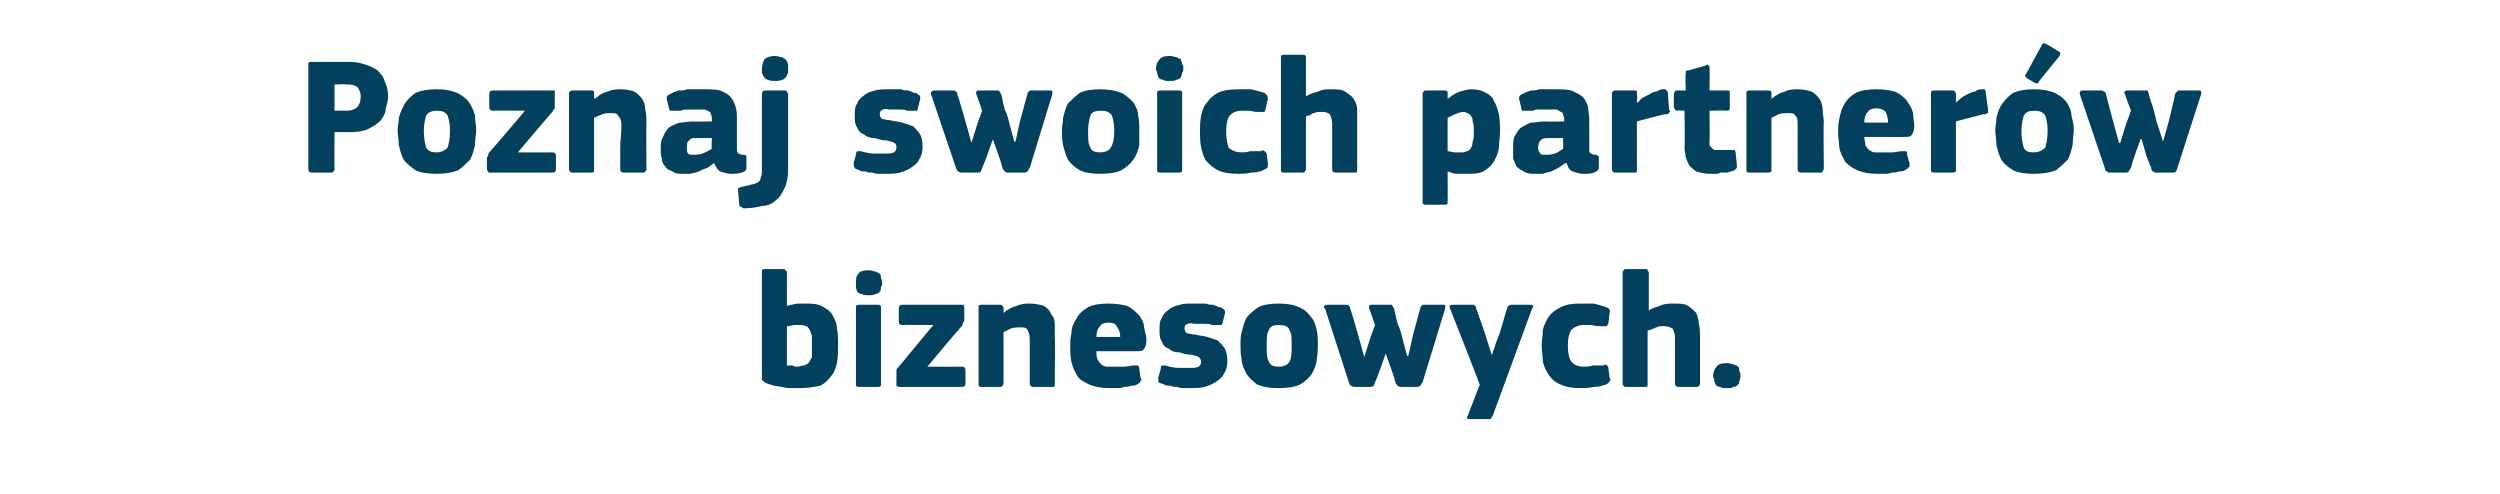 <?xml version="1.0" standalone="no"?><!DOCTYPE svg PUBLIC "-//W3C//DTD SVG 1.1//EN" "http://www.w3.org/Graphics/SVG/1.1/DTD/svg11.dtd"><svg xmlns="http://www.w3.org/2000/svg" version="1.1" width="210px" height="41.5px" viewBox="0 -4 210 41.5" style="top:-4px">  <desc>Poznaj swoich partner w biznesowych.</desc>  <defs/>  <g id="Polygon25929">    <path d="M 66.1 21.7 C 66.4 21.6 66.6 21.6 66.9 21.5 C 67.1 21.5 67.3 21.5 67.5 21.5 C 68.1 21.5 68.6 21.5 69 21.7 C 69.4 21.9 69.7 22.1 69.9 22.4 C 70.1 22.8 70.3 23.1 70.3 23.6 C 70.4 24 70.4 24.5 70.4 25 C 70.4 25.5 70.4 26 70.3 26.5 C 70.2 26.9 70.1 27.3 69.8 27.6 C 69.6 27.9 69.3 28.2 68.9 28.4 C 68.4 28.5 67.9 28.6 67.2 28.6 C 67 28.6 66.8 28.6 66.5 28.6 C 66.2 28.6 66 28.6 65.7 28.5 C 65.5 28.5 65.2 28.4 65 28.4 C 64.8 28.3 64.6 28.3 64.4 28.2 C 64.2 28.1 64.1 28 64 27.9 C 64 27.8 64 27.7 64 27.5 C 64 27.5 64 18.9 64 18.9 C 64 18.8 64 18.8 64 18.7 C 64.1 18.6 64.1 18.6 64.3 18.6 C 64.3 18.6 65.8 18.6 65.8 18.6 C 65.9 18.6 66 18.7 66 18.7 C 66.1 18.8 66.1 18.9 66.1 18.9 C 66.1 18.9 66.1 21.7 66.1 21.7 Z M 68.2 25.1 C 68.2 24.7 68.2 24.5 68.2 24.2 C 68.1 24 68.1 23.8 68 23.7 C 67.9 23.5 67.8 23.4 67.7 23.4 C 67.5 23.3 67.4 23.3 67.2 23.3 C 67 23.3 66.8 23.3 66.7 23.3 C 66.6 23.3 66.4 23.4 66.1 23.4 C 66.1 23.4 66.1 26.7 66.1 26.7 C 66.2 26.7 66.4 26.7 66.6 26.7 C 66.7 26.8 66.9 26.8 67 26.8 C 67.2 26.8 67.3 26.7 67.5 26.7 C 67.6 26.7 67.8 26.6 67.9 26.5 C 68 26.4 68.1 26.2 68.2 26 C 68.2 25.8 68.2 25.5 68.2 25.1 Z M 74.1 19.8 C 74.1 19.9 74.1 20 74 20.1 C 74 20.3 74 20.4 73.9 20.5 C 73.8 20.6 73.7 20.7 73.5 20.7 C 73.4 20.8 73.2 20.8 73 20.8 C 72.7 20.8 72.5 20.8 72.4 20.7 C 72.2 20.7 72.1 20.6 72 20.5 C 72 20.4 71.9 20.3 71.9 20.1 C 71.9 20 71.9 19.9 71.9 19.8 C 71.9 19.5 71.9 19.2 72.1 19 C 72.2 18.8 72.5 18.7 73 18.7 C 73.2 18.7 73.4 18.8 73.5 18.8 C 73.7 18.9 73.8 18.9 73.9 19 C 74 19.1 74 19.2 74 19.4 C 74.1 19.5 74.1 19.6 74.1 19.8 Z M 74 28.2 C 74 28.3 74 28.3 74 28.4 C 73.9 28.5 73.9 28.5 73.7 28.5 C 73.7 28.5 72.2 28.5 72.2 28.5 C 72.1 28.5 72 28.5 71.9 28.4 C 71.9 28.4 71.9 28.3 71.9 28.2 C 71.9 28.2 71.9 21.9 71.9 21.9 C 71.9 21.8 71.9 21.7 71.9 21.7 C 72 21.6 72.1 21.6 72.2 21.6 C 72.2 21.6 73.7 21.6 73.7 21.6 C 73.9 21.6 73.9 21.6 74 21.7 C 74 21.8 74 21.8 74 21.9 C 74 21.9 74 28.2 74 28.2 Z M 80.8 26.8 C 81 26.8 81.1 26.9 81.1 27.1 C 81.1 27.1 81.1 28.2 81.1 28.2 C 81.1 28.4 81 28.5 80.8 28.5 C 80.8 28.5 75.6 28.5 75.6 28.5 C 75.5 28.5 75.4 28.5 75.3 28.4 C 75.3 28.4 75.3 28.3 75.3 28.2 C 75.3 28.2 75.3 27.3 75.3 27.3 C 75.3 27.2 75.3 27.2 75.3 27.1 C 75.3 27 75.4 26.9 75.5 26.8 C 75.51 26.78 78.4 23.3 78.4 23.3 C 78.4 23.3 75.79 23.28 75.8 23.3 C 75.6 23.3 75.5 23.2 75.5 23 C 75.5 23 75.5 21.9 75.5 21.9 C 75.5 21.7 75.6 21.6 75.8 21.6 C 75.8 21.6 80.7 21.6 80.7 21.6 C 80.8 21.6 80.9 21.6 80.9 21.6 C 81 21.7 81 21.8 81 21.9 C 81 21.9 81 22.8 81 22.8 C 81 22.9 81 23 80.9 23.1 C 80.9 23.1 80.9 23.2 80.8 23.4 C 80.77 23.35 77.9 26.8 77.9 26.8 C 77.9 26.8 80.76 26.81 80.8 26.8 Z M 88.6 28.2 C 88.6 28.3 88.6 28.3 88.6 28.4 C 88.6 28.5 88.5 28.5 88.3 28.5 C 88.3 28.5 86.8 28.5 86.8 28.5 C 86.6 28.5 86.5 28.4 86.5 28.2 C 86.5 27.6 86.5 27 86.5 26.4 C 86.5 25.8 86.5 25.2 86.5 24.5 C 86.5 24.1 86.4 23.9 86.3 23.7 C 86.2 23.5 86 23.5 85.7 23.5 C 85.4 23.5 85.2 23.5 84.9 23.6 C 84.7 23.7 84.5 23.8 84.3 23.9 C 84.3 23.9 84.3 28.2 84.3 28.2 C 84.3 28.3 84.3 28.3 84.2 28.4 C 84.2 28.5 84.1 28.5 84 28.5 C 84 28.5 82.5 28.5 82.5 28.5 C 82.3 28.5 82.3 28.5 82.2 28.4 C 82.2 28.4 82.2 28.3 82.2 28.2 C 82.2 28.2 82.2 21.9 82.2 21.9 C 82.2 21.8 82.2 21.7 82.2 21.7 C 82.3 21.6 82.3 21.6 82.5 21.6 C 82.5 21.6 84 21.6 84 21.6 C 84.1 21.6 84.2 21.6 84.2 21.7 C 84.3 21.8 84.3 21.8 84.3 21.9 C 84.3 21.9 84.3 22.2 84.3 22.2 C 84.3 22.2 84.3 22.2 84.3 22.2 C 84.3 22.3 84.3 22.3 84.3 22.3 C 84.6 22 85 21.8 85.4 21.7 C 85.8 21.5 86.2 21.5 86.5 21.5 C 87 21.5 87.4 21.6 87.7 21.7 C 88 21.9 88.2 22.1 88.3 22.4 C 88.5 22.6 88.6 22.9 88.6 23.2 C 88.6 23.6 88.6 23.9 88.6 24.2 C 88.64 24.23 88.6 28.2 88.6 28.2 C 88.6 28.2 88.64 28.21 88.6 28.2 Z M 92.1 25.5 C 92.1 25.8 92.1 26 92.2 26.2 C 92.3 26.4 92.4 26.5 92.5 26.6 C 92.6 26.7 92.8 26.8 93 26.8 C 93.2 26.8 93.4 26.8 93.6 26.8 C 93.8 26.8 94.1 26.8 94.4 26.8 C 94.7 26.8 95 26.7 95.2 26.7 C 95.4 26.7 95.6 26.7 95.6 26.7 C 95.6 26.7 95.7 26.8 95.7 27 C 95.7 27 95.8 27.7 95.8 27.7 C 95.9 27.8 95.9 28 95.8 28 C 95.8 28.1 95.7 28.2 95.5 28.3 C 95.3 28.4 95.2 28.4 95 28.4 C 94.8 28.5 94.6 28.5 94.4 28.5 C 94.2 28.6 94 28.6 93.8 28.6 C 93.6 28.6 93.4 28.6 93.2 28.6 C 92.5 28.6 92 28.5 91.5 28.3 C 91.1 28.1 90.7 27.9 90.5 27.6 C 90.3 27.2 90.1 26.9 90 26.4 C 89.9 26 89.9 25.6 89.9 25.1 C 89.9 24.8 89.9 24.4 90 24 C 90 23.5 90.2 23.1 90.4 22.8 C 90.6 22.4 90.9 22.1 91.4 21.8 C 91.8 21.6 92.4 21.5 93.1 21.5 C 93.8 21.5 94.3 21.6 94.7 21.7 C 95.1 21.9 95.4 22.2 95.7 22.5 C 95.9 22.8 96.1 23.1 96.1 23.5 C 96.2 23.9 96.3 24.3 96.3 24.6 C 96.3 24.9 96.2 25.2 96.1 25.3 C 96 25.5 95.8 25.5 95.5 25.5 C 95.5 25.5 92.1 25.5 92.1 25.5 Z M 93.1 23.1 C 92.8 23.1 92.5 23.2 92.4 23.4 C 92.2 23.6 92.1 23.9 92.1 24.3 C 92.1 24.3 94.1 24.3 94.1 24.3 C 94.1 23.9 94 23.7 93.8 23.4 C 93.7 23.2 93.5 23.1 93.1 23.1 Z M 103.1 26.3 C 103.1 26.8 103 27.1 102.8 27.4 C 102.7 27.7 102.4 27.9 102.1 28.1 C 101.8 28.3 101.5 28.4 101.2 28.5 C 100.8 28.6 100.4 28.6 100 28.6 C 99.8 28.6 99.6 28.6 99.4 28.6 C 99.3 28.6 99.1 28.6 98.9 28.5 C 98.7 28.5 98.5 28.5 98.3 28.4 C 98.1 28.4 97.9 28.4 97.8 28.3 C 97.6 28.2 97.4 28.2 97.3 28.1 C 97.3 28 97.3 27.8 97.3 27.7 C 97.3 27.7 97.5 27 97.5 27 C 97.5 26.9 97.5 26.8 97.6 26.7 C 97.7 26.7 97.8 26.7 97.9 26.7 C 98.2 26.8 98.6 26.9 99 26.9 C 99.4 26.9 99.7 26.9 99.9 26.9 C 100.3 26.9 100.5 26.9 100.7 26.8 C 100.8 26.7 100.9 26.6 100.9 26.4 C 100.9 26.2 100.8 26.1 100.7 26 C 100.6 25.9 100.4 25.9 100.1 25.8 C 99.7 25.8 99.4 25.7 99.1 25.6 C 98.7 25.6 98.4 25.5 98.2 25.3 C 97.9 25.2 97.7 25 97.6 24.7 C 97.4 24.4 97.4 24.1 97.4 23.7 C 97.4 23.3 97.4 23 97.6 22.7 C 97.7 22.4 97.9 22.2 98.2 22 C 98.4 21.8 98.7 21.7 99.1 21.6 C 99.4 21.5 99.8 21.5 100.2 21.5 C 100.4 21.5 100.5 21.5 100.7 21.5 C 100.9 21.5 101.1 21.5 101.3 21.5 C 101.5 21.6 101.7 21.6 101.9 21.6 C 102.1 21.7 102.2 21.7 102.4 21.8 C 102.6 21.8 102.7 21.9 102.8 22 C 102.9 22 102.9 22.2 102.9 22.3 C 102.9 22.3 102.7 23.1 102.7 23.1 C 102.7 23.2 102.6 23.3 102.6 23.3 C 102.5 23.3 102.4 23.3 102.3 23.3 C 102.1 23.3 101.9 23.3 101.8 23.3 C 101.6 23.2 101.4 23.2 101.2 23.2 C 101 23.2 100.9 23.2 100.7 23.2 C 100.5 23.2 100.4 23.2 100.3 23.2 C 99.9 23.1 99.7 23.2 99.6 23.3 C 99.5 23.4 99.5 23.5 99.5 23.6 C 99.5 23.8 99.6 23.9 99.7 24 C 99.9 24 100.1 24.1 100.4 24.1 C 100.7 24.2 101.1 24.2 101.4 24.3 C 101.7 24.4 102 24.5 102.3 24.6 C 102.5 24.8 102.7 25 102.9 25.3 C 103 25.5 103.1 25.9 103.1 26.3 Z M 110.7 24.9 C 110.7 25.3 110.7 25.7 110.6 26.2 C 110.6 26.6 110.4 27 110.2 27.4 C 110 27.7 109.7 28 109.2 28.3 C 108.8 28.5 108.2 28.6 107.4 28.6 C 106.6 28.6 106.1 28.5 105.6 28.3 C 105.2 28 104.9 27.7 104.7 27.4 C 104.5 27 104.3 26.6 104.3 26.2 C 104.2 25.7 104.2 25.3 104.2 24.9 C 104.2 24.6 104.2 24.3 104.3 23.9 C 104.4 23.5 104.5 23.1 104.7 22.7 C 104.9 22.4 105.3 22.1 105.7 21.8 C 106.1 21.6 106.7 21.5 107.4 21.5 C 108.1 21.5 108.7 21.6 109.1 21.8 C 109.6 22 109.9 22.3 110.1 22.6 C 110.4 22.9 110.5 23.3 110.6 23.7 C 110.7 24.1 110.7 24.5 110.7 24.9 Z M 108.5 25 C 108.5 24.4 108.5 24 108.3 23.7 C 108.2 23.4 107.9 23.3 107.4 23.3 C 107 23.3 106.7 23.4 106.6 23.7 C 106.4 24 106.4 24.5 106.4 25 C 106.4 25.6 106.4 26.1 106.6 26.4 C 106.7 26.7 107 26.8 107.4 26.8 C 107.9 26.8 108.2 26.6 108.3 26.4 C 108.5 26.1 108.5 25.6 108.5 25 Z M 117.1 21.9 C 117.2 22.4 117.3 22.8 117.4 23.2 C 117.6 23.6 117.7 24 117.8 24.4 C 117.8 24.44 118.2 25.9 118.2 25.9 L 118.3 25.9 L 118.7 24.1 C 118.7 24.1 119.3 21.92 119.3 21.9 C 119.3 21.8 119.4 21.7 119.4 21.7 C 119.5 21.6 119.5 21.6 119.6 21.6 C 119.6 21.6 121.2 21.6 121.2 21.6 C 121.3 21.6 121.4 21.6 121.4 21.7 C 121.4 21.7 121.4 21.8 121.4 21.9 C 121.4 21.9 119.5 28.1 119.5 28.1 C 119.4 28.2 119.4 28.3 119.3 28.4 C 119.2 28.5 119.1 28.5 118.9 28.5 C 118.9 28.5 117.8 28.5 117.8 28.5 C 117.6 28.5 117.5 28.5 117.4 28.4 C 117.4 28.4 117.3 28.3 117.2 28.1 C 117.24 28.09 116.9 27.1 116.9 27.1 L 116.4 25.7 L 116.4 25.7 L 115.9 27.1 C 115.9 27.1 115.54 28.09 115.5 28.1 C 115.5 28.2 115.4 28.3 115.4 28.4 C 115.3 28.5 115.2 28.5 115 28.5 C 115 28.5 113.9 28.5 113.9 28.5 C 113.7 28.5 113.6 28.5 113.5 28.4 C 113.4 28.4 113.4 28.3 113.3 28.1 C 113.3 28.1 111.3 21.9 111.3 21.9 C 111.2 21.9 111.2 21.8 111.2 21.8 C 111.2 21.7 111.3 21.6 111.5 21.6 C 111.5 21.6 113 21.6 113 21.6 C 113.2 21.6 113.3 21.6 113.3 21.7 C 113.4 21.7 113.4 21.8 113.4 21.9 C 113.45 21.89 114.1 24.2 114.1 24.2 L 114.6 26 L 114.6 26 L 115.1 24.4 L 115.5 23.3 C 115.5 23.3 115.03 21.91 115 21.9 C 115 21.8 115 21.8 115 21.7 C 115.1 21.6 115.1 21.6 115.2 21.6 C 115.2 21.6 116.6 21.6 116.6 21.6 C 116.8 21.6 116.9 21.6 116.9 21.6 C 117 21.7 117 21.8 117.1 21.9 Z M 125.3 25.8 C 125.4 25.7 125.4 25.5 125.5 25.3 C 125.6 25.1 125.6 24.9 125.7 24.7 C 125.8 24.4 125.9 24.2 126 23.9 C 126.1 23.6 126.2 23.2 126.3 22.9 C 126.4 22.5 126.5 22.2 126.6 21.9 C 126.6 21.8 126.7 21.7 126.7 21.7 C 126.8 21.6 126.9 21.6 127.1 21.6 C 127.1 21.6 128.5 21.6 128.5 21.6 C 128.6 21.6 128.7 21.6 128.8 21.7 C 128.8 21.7 128.8 21.8 128.7 21.9 C 128.7 21.9 125.4 30.9 125.4 30.9 C 125.3 31 125.3 31.1 125.2 31.2 C 125.1 31.2 125 31.2 124.9 31.2 C 124.9 31.2 123.5 31.2 123.5 31.2 C 123.4 31.2 123.3 31.2 123.3 31.2 C 123.2 31.1 123.2 31 123.3 30.9 C 123.3 30.88 124.3 28.3 124.3 28.3 C 124.3 28.3 121.83 21.93 121.8 21.9 C 121.7 21.7 121.8 21.6 122.1 21.6 C 122.1 21.6 123.6 21.6 123.6 21.6 C 123.7 21.6 123.8 21.6 123.8 21.6 C 123.9 21.7 124 21.7 124 21.9 C 124 21.88 124.7 23.9 124.7 23.9 L 125.3 25.8 C 125.3 25.8 125.32 25.83 125.3 25.8 Z M 135.2 27.7 C 135.3 27.8 135.3 28 135.2 28 C 135.2 28.1 135.1 28.2 134.9 28.3 C 134.6 28.4 134.3 28.5 133.9 28.5 C 133.4 28.6 133.1 28.6 132.7 28.6 C 132 28.6 131.5 28.5 131.1 28.3 C 130.6 28.1 130.3 27.8 130.1 27.5 C 129.9 27.2 129.7 26.8 129.6 26.4 C 129.6 25.9 129.5 25.5 129.5 25 C 129.5 24.6 129.6 24.2 129.6 23.7 C 129.7 23.3 129.9 22.9 130.1 22.6 C 130.3 22.3 130.7 22 131.1 21.8 C 131.5 21.6 132 21.5 132.7 21.5 C 133.1 21.5 133.5 21.5 133.9 21.5 C 134.3 21.6 134.6 21.7 134.9 21.8 C 135.2 21.9 135.3 22.1 135.2 22.3 C 135.2 22.3 135.1 23.2 135.1 23.2 C 135 23.3 135 23.4 134.9 23.4 C 134.9 23.4 134.7 23.4 134.5 23.4 C 134.3 23.4 134 23.4 133.7 23.3 C 133.5 23.3 133.3 23.3 133 23.3 C 132.6 23.3 132.2 23.5 132 23.7 C 131.8 24 131.7 24.4 131.7 25 C 131.7 25.7 131.8 26.1 132 26.4 C 132.2 26.6 132.5 26.8 133 26.8 C 133.2 26.8 133.5 26.8 133.8 26.7 C 134.1 26.7 134.4 26.7 134.7 26.7 C 134.8 26.6 134.9 26.6 135 26.7 C 135 26.7 135.1 26.8 135.1 26.9 C 135.1 26.9 135.2 27.7 135.2 27.7 Z M 142.8 28.2 C 142.8 28.3 142.8 28.3 142.7 28.4 C 142.7 28.5 142.6 28.5 142.5 28.5 C 142.5 28.5 141 28.5 141 28.5 C 140.8 28.5 140.7 28.4 140.7 28.2 C 140.7 28 140.7 27.8 140.7 27.4 C 140.7 27.1 140.7 26.7 140.7 26.3 C 140.7 25.9 140.7 25.5 140.7 25.2 C 140.7 24.8 140.7 24.6 140.7 24.4 C 140.7 24 140.6 23.8 140.5 23.6 C 140.3 23.5 140.1 23.4 139.8 23.4 C 139.7 23.4 139.6 23.4 139.5 23.4 C 139.3 23.4 139.2 23.5 139.1 23.5 C 139 23.6 138.8 23.6 138.7 23.7 C 138.6 23.7 138.5 23.7 138.4 23.8 C 138.4 23.8 138.4 28.2 138.4 28.2 C 138.4 28.3 138.4 28.3 138.4 28.4 C 138.4 28.5 138.3 28.5 138.1 28.5 C 138.1 28.5 136.6 28.5 136.6 28.5 C 136.5 28.5 136.4 28.5 136.4 28.4 C 136.3 28.4 136.3 28.3 136.3 28.2 C 136.3 28.2 136.3 18.9 136.3 18.9 C 136.3 18.8 136.3 18.8 136.4 18.7 C 136.4 18.6 136.5 18.6 136.6 18.6 C 136.6 18.6 138.2 18.6 138.2 18.6 C 138.3 18.6 138.4 18.6 138.4 18.7 C 138.4 18.8 138.5 18.8 138.5 18.9 C 138.5 18.9 138.5 22.1 138.5 22.1 C 138.7 21.9 139.1 21.8 139.4 21.7 C 139.8 21.5 140.2 21.5 140.5 21.5 C 141.1 21.5 141.5 21.5 141.8 21.7 C 142.1 21.9 142.3 22.1 142.5 22.3 C 142.6 22.6 142.7 22.9 142.7 23.2 C 142.8 23.6 142.8 23.9 142.8 24.2 C 142.8 24.2 142.8 28.2 142.8 28.2 Z M 146.2 27.6 C 146.2 27.7 146.2 27.8 146.1 28 C 146.1 28.1 146.1 28.2 146 28.3 C 145.9 28.4 145.8 28.5 145.6 28.5 C 145.5 28.6 145.3 28.6 145.1 28.6 C 144.8 28.6 144.6 28.6 144.5 28.5 C 144.3 28.5 144.2 28.4 144.1 28.3 C 144.1 28.2 144 28.1 144 28 C 144 27.8 143.9 27.7 143.9 27.6 C 143.9 27.3 144 27 144.2 26.8 C 144.3 26.6 144.6 26.5 145.1 26.5 C 145.3 26.5 145.5 26.6 145.6 26.6 C 145.8 26.7 145.9 26.7 146 26.8 C 146.1 26.9 146.1 27 146.1 27.2 C 146.2 27.3 146.2 27.4 146.2 27.6 Z " stroke="none" fill="#02405d"/>  </g>  <g id="Polygon25928">    <path d="M 28.1 10.2 C 28.1 10.3 28.1 10.3 28 10.4 C 28 10.5 27.9 10.5 27.8 10.5 C 27.8 10.5 26.2 10.5 26.2 10.5 C 26 10.5 25.9 10.4 25.9 10.2 C 25.9 10.2 25.9 1.5 25.9 1.5 C 25.9 1.4 25.9 1.3 25.9 1.3 C 26 1.2 26 1.2 26.2 1.2 C 26.2 1.2 29.4 1.2 29.4 1.2 C 29.9 1.2 30.3 1.3 30.6 1.4 C 31 1.5 31.4 1.7 31.7 1.9 C 31.9 2.1 32.2 2.4 32.3 2.8 C 32.5 3.2 32.6 3.6 32.6 4.1 C 32.6 4.4 32.5 4.8 32.4 5.1 C 32.4 5.5 32.2 5.8 32 6.1 C 31.7 6.4 31.4 6.6 31 6.8 C 30.6 7 30.1 7.1 29.4 7.1 C 29.41 7.08 28.1 7.1 28.1 7.1 C 28.1 7.1 28.08 10.19 28.1 10.2 Z M 30.3 4.1 C 30.3 3.8 30.2 3.5 30 3.3 C 29.7 3.1 29.5 3.1 29.1 3.1 C 29.09 3.05 28.1 3.1 28.1 3.1 L 28.1 5.3 C 28.1 5.3 29.12 5.28 29.1 5.3 C 29.5 5.3 29.8 5.2 30 5 C 30.2 4.8 30.3 4.5 30.3 4.1 Z M 40 6.9 C 40 7.3 39.9 7.7 39.9 8.2 C 39.8 8.6 39.7 9 39.5 9.4 C 39.2 9.7 38.9 10 38.5 10.3 C 38 10.5 37.4 10.6 36.7 10.6 C 35.9 10.6 35.3 10.5 34.9 10.3 C 34.5 10 34.1 9.7 33.9 9.4 C 33.7 9 33.6 8.6 33.5 8.2 C 33.5 7.7 33.4 7.3 33.4 6.9 C 33.4 6.6 33.5 6.3 33.5 5.9 C 33.6 5.5 33.8 5.1 34 4.7 C 34.2 4.4 34.5 4.1 34.9 3.8 C 35.4 3.6 35.9 3.5 36.7 3.5 C 37.4 3.5 37.9 3.6 38.4 3.8 C 38.8 4 39.2 4.3 39.4 4.6 C 39.6 4.9 39.8 5.3 39.9 5.7 C 39.9 6.1 40 6.5 40 6.9 Z M 37.8 7 C 37.8 6.4 37.7 6 37.6 5.7 C 37.4 5.4 37.1 5.3 36.7 5.3 C 36.3 5.3 36 5.4 35.8 5.7 C 35.7 6 35.6 6.5 35.6 7 C 35.6 7.6 35.7 8.1 35.8 8.4 C 36 8.7 36.2 8.8 36.7 8.8 C 37.1 8.8 37.4 8.6 37.6 8.4 C 37.7 8.1 37.8 7.6 37.8 7 Z M 46.4 8.8 C 46.6 8.8 46.7 8.9 46.7 9.1 C 46.7 9.1 46.7 10.2 46.7 10.2 C 46.7 10.4 46.6 10.5 46.4 10.5 C 46.4 10.5 41.2 10.5 41.2 10.5 C 41.1 10.5 41 10.5 41 10.4 C 41 10.4 40.9 10.3 40.9 10.2 C 40.9 10.2 40.9 9.3 40.9 9.3 C 40.9 9.2 40.9 9.2 41 9.1 C 41 9 41 8.9 41.1 8.8 C 41.15 8.78 44.1 5.3 44.1 5.3 C 44.1 5.3 41.43 5.28 41.4 5.3 C 41.2 5.3 41.1 5.2 41.1 5 C 41.1 5 41.1 3.9 41.1 3.9 C 41.1 3.7 41.2 3.6 41.4 3.6 C 41.4 3.6 46.3 3.6 46.3 3.6 C 46.4 3.6 46.5 3.6 46.6 3.6 C 46.6 3.7 46.6 3.8 46.6 3.9 C 46.6 3.9 46.6 4.8 46.6 4.8 C 46.6 4.9 46.6 5 46.6 5.1 C 46.6 5.1 46.5 5.2 46.4 5.4 C 46.41 5.35 43.5 8.8 43.5 8.8 C 43.5 8.8 46.4 8.81 46.4 8.8 Z M 54.3 10.2 C 54.3 10.3 54.3 10.3 54.2 10.4 C 54.2 10.5 54.1 10.5 54 10.5 C 54 10.5 52.4 10.5 52.4 10.5 C 52.2 10.5 52.1 10.4 52.1 10.2 C 52.1 9.6 52.1 9 52.1 8.4 C 52.1 7.8 52.2 7.2 52.2 6.5 C 52.2 6.1 52.1 5.9 51.9 5.7 C 51.8 5.5 51.6 5.5 51.3 5.5 C 51.1 5.5 50.8 5.5 50.6 5.6 C 50.3 5.7 50.1 5.8 49.9 5.9 C 49.9 5.9 49.9 10.2 49.9 10.2 C 49.9 10.3 49.9 10.3 49.9 10.4 C 49.8 10.5 49.8 10.5 49.6 10.5 C 49.6 10.5 48.1 10.5 48.1 10.5 C 48 10.5 47.9 10.5 47.9 10.4 C 47.8 10.4 47.8 10.3 47.8 10.2 C 47.8 10.2 47.8 3.9 47.8 3.9 C 47.8 3.8 47.8 3.7 47.9 3.7 C 47.9 3.6 48 3.6 48.1 3.6 C 48.1 3.6 49.6 3.6 49.6 3.6 C 49.8 3.6 49.8 3.6 49.9 3.7 C 49.9 3.8 49.9 3.8 49.9 3.9 C 49.9 3.9 49.9 4.2 49.9 4.2 C 49.9 4.2 49.9 4.2 49.9 4.2 C 50 4.3 50 4.3 50 4.3 C 50.3 4 50.6 3.8 51 3.7 C 51.5 3.5 51.8 3.5 52.2 3.5 C 52.7 3.5 53 3.6 53.3 3.7 C 53.6 3.9 53.8 4.1 54 4.4 C 54.1 4.6 54.2 4.9 54.2 5.2 C 54.3 5.6 54.3 5.9 54.3 6.2 C 54.28 6.23 54.3 10.2 54.3 10.2 C 54.3 10.2 54.28 10.21 54.3 10.2 Z M 59.8 7.6 C 59.8 7.6 58.49 7.59 58.5 7.6 C 58.2 7.6 58 7.6 57.9 7.8 C 57.7 7.9 57.7 8.1 57.7 8.4 C 57.7 8.7 57.7 8.8 57.8 8.9 C 57.9 9 58 9 58.3 9 C 58.5 9 58.7 9 59 8.9 C 59.3 8.8 59.6 8.6 59.8 8.5 C 59.75 8.53 59.8 7.6 59.8 7.6 Z M 60 9.7 C 59.8 9.8 59.6 10 59.4 10.1 C 59.1 10.2 58.9 10.3 58.7 10.4 C 58.5 10.5 58.3 10.5 58 10.6 C 57.8 10.6 57.6 10.6 57.5 10.6 C 57 10.6 56.7 10.6 56.5 10.4 C 56.2 10.3 56 10.2 55.9 10 C 55.7 9.8 55.6 9.6 55.6 9.3 C 55.5 9.1 55.5 8.8 55.5 8.6 C 55.5 8.1 55.5 7.8 55.7 7.5 C 55.8 7.2 56 6.9 56.2 6.7 C 56.4 6.6 56.7 6.4 57.1 6.3 C 57.4 6.3 57.8 6.2 58.2 6.2 C 58.18 6.23 59.8 6.2 59.8 6.2 C 59.8 6.2 59.79 6.01 59.8 6 C 59.8 5.9 59.8 5.7 59.7 5.6 C 59.7 5.5 59.7 5.4 59.6 5.4 C 59.5 5.3 59.4 5.3 59.2 5.2 C 59 5.2 58.8 5.2 58.6 5.2 C 58.5 5.2 58.3 5.2 58.2 5.2 C 58 5.2 57.9 5.2 57.7 5.2 C 57.5 5.2 57.4 5.2 57.2 5.3 C 57 5.3 56.9 5.3 56.7 5.3 C 56.5 5.3 56.4 5.3 56.3 5.3 C 56.3 5.3 56.2 5.2 56.2 5.1 C 56.2 5.1 56 4.3 56 4.3 C 56 4.2 56 4.1 56.1 4 C 56.1 4 56.3 3.9 56.5 3.8 C 56.6 3.7 56.8 3.7 57 3.6 C 57.3 3.6 57.5 3.6 57.7 3.5 C 57.9 3.5 58.1 3.5 58.3 3.5 C 58.6 3.5 58.7 3.5 58.9 3.5 C 59.6 3.5 60.1 3.5 60.5 3.6 C 60.9 3.8 61.2 3.9 61.4 4.2 C 61.6 4.4 61.7 4.7 61.8 5 C 61.9 5.3 61.9 5.7 61.9 6.1 C 61.9 6.1 61.9 8.3 61.9 8.3 C 61.9 8.5 61.9 8.6 61.9 8.7 C 61.9 8.7 62 8.8 62 8.9 C 62 8.9 62.1 8.9 62.1 8.9 C 62.2 9 62.3 9 62.4 9 C 62.5 9 62.6 9 62.7 9.1 C 62.7 9.1 62.7 9.1 62.7 9.2 C 62.7 9.2 62.7 10.1 62.7 10.1 C 62.7 10.3 62.6 10.4 62.3 10.5 C 62 10.6 61.7 10.6 61.4 10.6 C 61.1 10.6 60.8 10.5 60.5 10.4 C 60.3 10.3 60.1 10 60 9.7 C 60 9.7 60 9.7 60 9.7 Z M 66.2 10.2 C 66.2 10.9 66.1 11.4 65.9 11.8 C 65.7 12.2 65.5 12.6 65.2 12.8 C 64.9 13.1 64.5 13.3 64 13.3 C 63.6 13.4 63.1 13.5 62.5 13.5 C 62.4 13.5 62.3 13.4 62.3 13.4 C 62.2 13.4 62.1 13.3 62.1 13.2 C 62.1 13.2 62 12.1 62 12.1 C 62 11.9 62 11.8 62 11.8 C 62.1 11.8 62.2 11.7 62.3 11.7 C 62.6 11.6 62.9 11.6 63.1 11.5 C 63.3 11.5 63.5 11.4 63.7 11.3 C 63.8 11.2 63.9 11.1 63.9 10.9 C 64 10.7 64 10.5 64 10.3 C 64 10.3 64 3.9 64 3.9 C 64 3.7 64.1 3.6 64.3 3.6 C 64.3 3.6 65.9 3.6 65.9 3.6 C 66 3.6 66.1 3.6 66.1 3.7 C 66.1 3.8 66.2 3.8 66.2 3.9 C 66.2 3.9 66.2 10.2 66.2 10.2 Z M 66.2 1.8 C 66.2 1.9 66.2 2 66.2 2.1 C 66.1 2.3 66.1 2.4 66 2.5 C 65.9 2.6 65.8 2.7 65.7 2.7 C 65.5 2.8 65.3 2.8 65.1 2.8 C 64.9 2.8 64.7 2.8 64.5 2.7 C 64.4 2.7 64.3 2.6 64.2 2.5 C 64.1 2.4 64.1 2.3 64 2.1 C 64 2 64 1.9 64 1.8 C 64 1.5 64.1 1.2 64.2 1 C 64.4 0.8 64.7 0.7 65.1 0.7 C 65.3 0.7 65.5 0.8 65.7 0.8 C 65.8 0.9 65.9 0.9 66 1 C 66.1 1.1 66.1 1.2 66.2 1.4 C 66.2 1.5 66.2 1.6 66.2 1.8 Z M 77.5 8.3 C 77.5 8.8 77.4 9.1 77.2 9.4 C 77.1 9.7 76.8 9.9 76.5 10.1 C 76.2 10.3 75.9 10.4 75.6 10.5 C 75.2 10.6 74.8 10.6 74.4 10.6 C 74.2 10.6 74 10.6 73.9 10.6 C 73.7 10.6 73.5 10.6 73.3 10.5 C 73.1 10.5 72.9 10.5 72.7 10.4 C 72.5 10.4 72.3 10.4 72.2 10.3 C 72 10.2 71.8 10.2 71.8 10.1 C 71.7 10 71.7 9.8 71.7 9.7 C 71.7 9.7 71.9 9 71.9 9 C 71.9 8.9 71.9 8.8 72 8.7 C 72.1 8.7 72.2 8.7 72.3 8.7 C 72.7 8.8 73 8.9 73.4 8.9 C 73.8 8.9 74.1 8.9 74.3 8.9 C 74.7 8.9 74.9 8.9 75.1 8.8 C 75.2 8.7 75.3 8.6 75.3 8.4 C 75.3 8.2 75.3 8.1 75.1 8 C 75 7.9 74.8 7.9 74.5 7.8 C 74.1 7.8 73.8 7.7 73.5 7.6 C 73.1 7.6 72.8 7.5 72.6 7.3 C 72.3 7.2 72.1 7 72 6.7 C 71.8 6.4 71.8 6.1 71.8 5.7 C 71.8 5.3 71.8 5 72 4.7 C 72.1 4.4 72.3 4.2 72.6 4 C 72.8 3.8 73.1 3.7 73.5 3.6 C 73.8 3.5 74.2 3.5 74.6 3.5 C 74.8 3.5 74.9 3.5 75.1 3.5 C 75.3 3.5 75.5 3.5 75.7 3.5 C 75.9 3.6 76.1 3.6 76.3 3.6 C 76.5 3.7 76.6 3.7 76.8 3.8 C 77 3.8 77.1 3.9 77.2 4 C 77.3 4 77.3 4.2 77.3 4.3 C 77.3 4.3 77.1 5.1 77.1 5.1 C 77.1 5.2 77 5.3 77 5.3 C 76.9 5.3 76.8 5.3 76.7 5.3 C 76.5 5.3 76.3 5.3 76.2 5.3 C 76 5.2 75.8 5.2 75.6 5.2 C 75.4 5.2 75.3 5.2 75.1 5.2 C 74.9 5.2 74.8 5.2 74.7 5.2 C 74.3 5.1 74.1 5.2 74 5.3 C 73.9 5.4 73.9 5.5 73.9 5.6 C 73.9 5.8 74 5.9 74.1 6 C 74.3 6 74.5 6.1 74.8 6.1 C 75.1 6.2 75.5 6.2 75.8 6.3 C 76.1 6.4 76.4 6.5 76.7 6.6 C 76.9 6.8 77.1 7 77.3 7.3 C 77.4 7.5 77.5 7.9 77.5 8.3 Z M 84.1 3.9 C 84.2 4.4 84.3 4.8 84.4 5.2 C 84.6 5.6 84.7 6 84.8 6.4 C 84.8 6.44 85.2 7.9 85.2 7.9 L 85.3 7.9 L 85.7 6.1 C 85.7 6.1 86.3 3.92 86.3 3.9 C 86.3 3.8 86.4 3.7 86.4 3.7 C 86.5 3.6 86.5 3.6 86.6 3.6 C 86.6 3.6 88.2 3.6 88.2 3.6 C 88.3 3.6 88.4 3.6 88.4 3.7 C 88.4 3.7 88.4 3.8 88.4 3.9 C 88.4 3.9 86.5 10.1 86.5 10.1 C 86.4 10.2 86.4 10.3 86.3 10.4 C 86.2 10.5 86.1 10.5 85.9 10.5 C 85.9 10.5 84.8 10.5 84.8 10.5 C 84.6 10.5 84.5 10.5 84.4 10.4 C 84.4 10.4 84.3 10.3 84.2 10.1 C 84.24 10.09 83.9 9.1 83.9 9.1 L 83.4 7.7 L 83.4 7.7 L 82.9 9.1 C 82.9 9.1 82.53 10.09 82.5 10.1 C 82.5 10.2 82.4 10.3 82.4 10.4 C 82.3 10.5 82.2 10.5 82 10.5 C 82 10.5 80.9 10.5 80.9 10.5 C 80.7 10.5 80.6 10.5 80.5 10.4 C 80.4 10.4 80.4 10.3 80.3 10.1 C 80.3 10.1 78.2 3.9 78.2 3.9 C 78.2 3.9 78.2 3.8 78.2 3.8 C 78.2 3.7 78.3 3.6 78.5 3.6 C 78.5 3.6 80 3.6 80 3.6 C 80.2 3.6 80.2 3.6 80.3 3.7 C 80.4 3.7 80.4 3.8 80.4 3.9 C 80.44 3.89 81.1 6.2 81.1 6.2 L 81.6 8 L 81.6 8 L 82.1 6.4 L 82.5 5.3 C 82.5 5.3 82.03 3.91 82 3.9 C 82 3.8 82 3.8 82 3.7 C 82.1 3.6 82.1 3.6 82.2 3.6 C 82.2 3.6 83.6 3.6 83.6 3.6 C 83.8 3.6 83.9 3.6 83.9 3.6 C 84 3.7 84 3.8 84.1 3.9 Z M 95.7 6.9 C 95.7 7.3 95.7 7.7 95.7 8.2 C 95.6 8.6 95.5 9 95.2 9.4 C 95 9.7 94.7 10 94.2 10.3 C 93.8 10.5 93.2 10.6 92.4 10.6 C 91.7 10.6 91.1 10.5 90.7 10.3 C 90.2 10 89.9 9.7 89.7 9.4 C 89.5 9 89.4 8.6 89.3 8.2 C 89.2 7.7 89.2 7.3 89.2 6.9 C 89.2 6.6 89.3 6.3 89.3 5.9 C 89.4 5.5 89.5 5.1 89.7 4.7 C 90 4.4 90.3 4.1 90.7 3.8 C 91.1 3.6 91.7 3.5 92.4 3.5 C 93.1 3.5 93.7 3.6 94.2 3.8 C 94.6 4 94.9 4.3 95.2 4.6 C 95.4 4.9 95.6 5.3 95.6 5.7 C 95.7 6.1 95.7 6.5 95.7 6.9 Z M 93.6 7 C 93.6 6.4 93.5 6 93.4 5.7 C 93.2 5.4 92.9 5.3 92.5 5.3 C 92 5.3 91.7 5.4 91.6 5.7 C 91.5 6 91.4 6.5 91.4 7 C 91.4 7.6 91.4 8.1 91.6 8.4 C 91.7 8.7 92 8.8 92.4 8.8 C 92.9 8.8 93.2 8.6 93.3 8.4 C 93.5 8.1 93.6 7.6 93.6 7 Z M 99.4 1.8 C 99.4 1.9 99.4 2 99.3 2.1 C 99.3 2.3 99.2 2.4 99.2 2.5 C 99.1 2.6 99 2.7 98.8 2.7 C 98.7 2.8 98.5 2.8 98.3 2.8 C 98 2.8 97.8 2.8 97.7 2.7 C 97.5 2.7 97.4 2.6 97.3 2.5 C 97.3 2.4 97.2 2.3 97.2 2.1 C 97.2 2 97.1 1.9 97.1 1.8 C 97.1 1.5 97.2 1.2 97.4 1 C 97.5 0.8 97.8 0.7 98.3 0.7 C 98.5 0.7 98.7 0.8 98.8 0.8 C 99 0.9 99.1 0.9 99.2 1 C 99.2 1.1 99.3 1.2 99.3 1.4 C 99.4 1.5 99.4 1.6 99.4 1.8 Z M 99.3 10.2 C 99.3 10.3 99.3 10.3 99.3 10.4 C 99.2 10.5 99.1 10.5 99 10.5 C 99 10.5 97.5 10.5 97.5 10.5 C 97.4 10.5 97.3 10.5 97.2 10.4 C 97.2 10.4 97.2 10.3 97.2 10.2 C 97.2 10.2 97.2 3.9 97.2 3.9 C 97.2 3.8 97.2 3.7 97.2 3.7 C 97.3 3.6 97.4 3.6 97.5 3.6 C 97.5 3.6 99 3.6 99 3.6 C 99.1 3.6 99.2 3.6 99.3 3.7 C 99.3 3.8 99.3 3.8 99.3 3.9 C 99.3 3.9 99.3 10.2 99.3 10.2 Z M 106.5 9.7 C 106.5 9.8 106.5 10 106.5 10 C 106.5 10.1 106.3 10.2 106.1 10.3 C 105.9 10.4 105.5 10.5 105.1 10.5 C 104.7 10.6 104.3 10.6 104 10.6 C 103.3 10.6 102.7 10.5 102.3 10.3 C 101.9 10.1 101.6 9.8 101.3 9.5 C 101.1 9.2 101 8.8 100.9 8.4 C 100.8 7.9 100.8 7.5 100.8 7 C 100.8 6.6 100.8 6.2 100.9 5.7 C 101 5.3 101.1 4.9 101.4 4.6 C 101.6 4.3 101.9 4 102.3 3.8 C 102.7 3.6 103.3 3.5 104 3.5 C 104.4 3.5 104.8 3.5 105.1 3.5 C 105.5 3.6 105.9 3.7 106.2 3.8 C 106.4 3.9 106.5 4.1 106.5 4.3 C 106.5 4.3 106.3 5.2 106.3 5.2 C 106.3 5.3 106.2 5.4 106.2 5.4 C 106.1 5.4 106 5.4 105.8 5.4 C 105.5 5.4 105.3 5.4 105 5.3 C 104.7 5.3 104.5 5.3 104.3 5.3 C 103.8 5.3 103.5 5.5 103.3 5.7 C 103.1 6 103 6.4 103 7 C 103 7.7 103.1 8.1 103.2 8.4 C 103.4 8.6 103.8 8.8 104.3 8.8 C 104.5 8.8 104.7 8.8 105 8.7 C 105.3 8.7 105.6 8.7 105.9 8.7 C 106.1 8.6 106.2 8.6 106.2 8.7 C 106.3 8.7 106.3 8.8 106.4 8.9 C 106.4 8.9 106.5 9.7 106.5 9.7 Z M 114 10.2 C 114 10.3 114 10.3 114 10.4 C 114 10.5 113.9 10.5 113.7 10.5 C 113.7 10.5 112.2 10.5 112.2 10.5 C 112 10.5 111.9 10.4 111.9 10.2 C 111.9 10 111.9 9.8 111.9 9.4 C 111.9 9.1 111.9 8.7 111.9 8.3 C 111.9 7.9 111.9 7.5 111.9 7.2 C 111.9 6.8 111.9 6.6 111.9 6.4 C 111.9 6 111.8 5.8 111.7 5.6 C 111.6 5.5 111.4 5.4 111.1 5.4 C 111 5.4 110.8 5.4 110.7 5.4 C 110.6 5.4 110.5 5.5 110.3 5.5 C 110.2 5.6 110.1 5.6 110 5.7 C 109.9 5.7 109.8 5.7 109.7 5.8 C 109.7 5.8 109.7 10.2 109.7 10.2 C 109.7 10.3 109.7 10.3 109.6 10.4 C 109.6 10.5 109.5 10.5 109.4 10.5 C 109.4 10.5 107.9 10.5 107.9 10.5 C 107.7 10.5 107.7 10.5 107.6 10.4 C 107.6 10.4 107.6 10.3 107.6 10.2 C 107.6 10.2 107.6 0.9 107.6 0.9 C 107.6 0.8 107.6 0.8 107.6 0.7 C 107.7 0.6 107.7 0.6 107.9 0.6 C 107.9 0.6 109.4 0.6 109.4 0.6 C 109.5 0.6 109.6 0.6 109.7 0.7 C 109.7 0.8 109.7 0.8 109.7 0.9 C 109.7 0.9 109.7 4.1 109.7 4.1 C 110 3.9 110.3 3.8 110.7 3.7 C 111.1 3.5 111.4 3.5 111.8 3.5 C 112.3 3.5 112.7 3.5 113 3.7 C 113.3 3.9 113.6 4.1 113.7 4.3 C 113.9 4.6 114 4.9 114 5.2 C 114 5.6 114 5.9 114 6.2 C 114 6.2 114 10.2 114 10.2 Z M 126 7 C 126 7.6 125.9 8.1 125.9 8.5 C 125.8 9 125.6 9.4 125.4 9.7 C 125.2 10 124.9 10.2 124.6 10.4 C 124.2 10.6 123.7 10.6 123.1 10.6 C 122.9 10.6 122.7 10.6 122.4 10.6 C 122.1 10.6 121.9 10.5 121.6 10.4 C 121.63 10.43 121.6 10.4 121.6 10.4 C 121.6 10.4 121.62 12.92 121.6 12.9 C 121.6 13 121.6 13.1 121.6 13.1 C 121.5 13.2 121.5 13.2 121.3 13.2 C 121.3 13.2 119.8 13.2 119.8 13.2 C 119.7 13.2 119.6 13.2 119.5 13.1 C 119.5 13.1 119.5 13 119.5 12.9 C 119.5 12.9 119.5 3.9 119.5 3.9 C 119.5 3.8 119.5 3.7 119.6 3.7 C 119.6 3.6 119.7 3.6 119.8 3.6 C 119.8 3.6 121.3 3.6 121.3 3.6 C 121.5 3.6 121.5 3.6 121.6 3.7 C 121.6 3.8 121.6 3.8 121.6 3.9 C 121.6 3.9 121.6 4.2 121.6 4.2 C 121.6 4.2 121.6 4.2 121.6 4.2 C 121.6 4.3 121.6 4.3 121.6 4.3 C 122 4 122.3 3.8 122.6 3.7 C 123 3.6 123.3 3.5 123.6 3.5 C 124.1 3.5 124.5 3.6 124.8 3.8 C 125.1 3.9 125.4 4.2 125.5 4.5 C 125.7 4.8 125.8 5.2 125.9 5.6 C 126 6.1 126 6.5 126 7 Z M 123.8 7.1 C 123.8 6.7 123.8 6.4 123.7 6.2 C 123.7 6 123.7 5.9 123.6 5.8 C 123.5 5.6 123.4 5.6 123.3 5.5 C 123.2 5.5 123.1 5.4 122.9 5.4 C 122.7 5.4 122.5 5.5 122.2 5.6 C 122 5.7 121.8 5.8 121.6 5.9 C 121.6 5.9 121.6 8.7 121.6 8.7 C 121.8 8.7 122 8.8 122.2 8.8 C 122.4 8.8 122.6 8.8 122.7 8.8 C 122.9 8.8 123.1 8.8 123.2 8.7 C 123.3 8.7 123.5 8.6 123.5 8.5 C 123.6 8.4 123.7 8.2 123.7 7.9 C 123.8 7.7 123.8 7.4 123.8 7.1 Z M 131.3 7.6 C 131.3 7.6 130.06 7.59 130.1 7.6 C 129.8 7.6 129.6 7.6 129.4 7.8 C 129.3 7.9 129.2 8.1 129.2 8.4 C 129.2 8.7 129.3 8.8 129.4 8.9 C 129.4 9 129.6 9 129.8 9 C 130.1 9 130.3 9 130.6 8.9 C 130.9 8.8 131.1 8.6 131.3 8.5 C 131.32 8.53 131.3 7.6 131.3 7.6 Z M 131.5 9.7 C 131.3 9.8 131.1 10 130.9 10.1 C 130.7 10.2 130.5 10.3 130.3 10.4 C 130 10.5 129.8 10.5 129.6 10.6 C 129.4 10.6 129.2 10.6 129 10.6 C 128.6 10.6 128.3 10.6 128 10.4 C 127.8 10.3 127.6 10.2 127.4 10 C 127.3 9.8 127.2 9.6 127.1 9.3 C 127.1 9.1 127.1 8.8 127.1 8.6 C 127.1 8.1 127.1 7.8 127.2 7.5 C 127.4 7.2 127.5 6.9 127.8 6.7 C 128 6.6 128.3 6.4 128.6 6.3 C 129 6.3 129.3 6.2 129.8 6.2 C 129.75 6.23 131.4 6.2 131.4 6.2 C 131.4 6.2 131.36 6.01 131.4 6 C 131.4 5.9 131.3 5.7 131.3 5.6 C 131.3 5.5 131.2 5.4 131.1 5.4 C 131 5.3 130.9 5.3 130.8 5.2 C 130.6 5.2 130.4 5.2 130.1 5.2 C 130 5.2 129.9 5.2 129.7 5.2 C 129.6 5.2 129.4 5.2 129.3 5.2 C 129.1 5.2 128.9 5.2 128.8 5.3 C 128.6 5.3 128.4 5.3 128.3 5.3 C 128.1 5.3 128 5.3 127.9 5.3 C 127.8 5.3 127.8 5.2 127.8 5.1 C 127.8 5.1 127.6 4.3 127.6 4.3 C 127.6 4.2 127.6 4.1 127.7 4 C 127.7 4 127.8 3.9 128.1 3.8 C 128.2 3.7 128.4 3.7 128.6 3.6 C 128.8 3.6 129 3.6 129.3 3.5 C 129.5 3.5 129.7 3.5 129.9 3.5 C 130.1 3.5 130.3 3.5 130.5 3.5 C 131.1 3.5 131.6 3.5 132 3.6 C 132.4 3.8 132.7 3.9 133 4.2 C 133.2 4.4 133.3 4.7 133.4 5 C 133.4 5.3 133.5 5.7 133.5 6.1 C 133.5 6.1 133.5 8.3 133.5 8.3 C 133.5 8.5 133.5 8.6 133.5 8.7 C 133.5 8.7 133.5 8.8 133.6 8.9 C 133.6 8.9 133.6 8.9 133.7 8.9 C 133.8 9 133.9 9 134 9 C 134.1 9 134.2 9 134.2 9.1 C 134.3 9.1 134.3 9.1 134.3 9.2 C 134.3 9.2 134.3 10.1 134.3 10.1 C 134.3 10.3 134.1 10.4 133.9 10.5 C 133.6 10.6 133.3 10.6 133 10.6 C 132.7 10.6 132.4 10.5 132.1 10.4 C 131.8 10.3 131.7 10 131.6 9.7 C 131.6 9.7 131.5 9.7 131.5 9.7 Z M 137.5 4.6 C 137.5 4.6 137.58 4.59 137.6 4.6 C 137.7 4.5 137.8 4.3 138 4.2 C 138.2 4.1 138.4 4 138.6 3.9 C 138.7 3.8 138.9 3.7 139.1 3.7 C 139.3 3.6 139.5 3.5 139.6 3.5 C 139.8 3.5 139.9 3.5 139.9 3.5 C 140 3.6 140.1 3.7 140.1 3.8 C 140.1 3.8 140.2 5.2 140.2 5.2 C 140.2 5.3 140.3 5.3 140.3 5.4 C 140.3 5.4 140.2 5.4 140.2 5.5 C 140.2 5.5 140.1 5.5 140.1 5.6 C 140 5.6 139.9 5.6 139.8 5.6 C 139 5.8 138.2 6 137.5 6.2 C 137.5 6.2 137.5 10.2 137.5 10.2 C 137.5 10.3 137.5 10.3 137.5 10.4 C 137.5 10.5 137.4 10.5 137.3 10.5 C 137.3 10.5 135.7 10.5 135.7 10.5 C 135.6 10.5 135.5 10.5 135.5 10.4 C 135.4 10.4 135.4 10.3 135.4 10.2 C 135.4 10.2 135.4 3.9 135.4 3.9 C 135.4 3.8 135.4 3.7 135.5 3.7 C 135.5 3.6 135.6 3.6 135.7 3.6 C 135.7 3.6 137.2 3.6 137.2 3.6 C 137.4 3.6 137.5 3.6 137.5 3.7 C 137.5 3.8 137.5 3.8 137.5 3.9 C 137.55 3.89 137.5 4.6 137.5 4.6 Z M 145.9 9.9 C 145.9 10 145.9 10.1 145.9 10.1 C 145.8 10.2 145.7 10.3 145.7 10.3 C 145.5 10.4 145.3 10.4 145.1 10.5 C 144.9 10.5 144.7 10.5 144.5 10.5 C 144.4 10.6 144.2 10.6 144 10.6 C 143.9 10.6 143.7 10.6 143.6 10.6 C 143.2 10.6 142.8 10.5 142.5 10.4 C 142.3 10.3 142.1 10.1 141.9 9.9 C 141.8 9.7 141.7 9.5 141.6 9.2 C 141.6 9 141.5 8.7 141.5 8.4 C 141.54 8.39 141.5 5.3 141.5 5.3 C 141.5 5.3 140.92 5.26 140.9 5.3 C 140.8 5.3 140.7 5.2 140.7 5.2 C 140.7 5.1 140.6 5.1 140.6 5 C 140.6 5 140.6 3.9 140.6 3.9 C 140.6 3.8 140.7 3.7 140.7 3.7 C 140.7 3.6 140.8 3.6 140.9 3.6 C 140.92 3.6 141.6 3.6 141.6 3.6 C 141.6 3.6 141.55 2.23 141.6 2.2 C 141.6 2.1 141.6 2 141.6 2 C 141.7 1.9 141.8 1.9 141.9 1.9 C 141.9 1.9 143.3 1.5 143.3 1.5 C 143.4 1.4 143.5 1.4 143.5 1.5 C 143.6 1.5 143.6 1.6 143.6 1.7 C 143.63 1.72 143.6 3.6 143.6 3.6 C 143.6 3.6 145.05 3.6 145.1 3.6 C 145.2 3.6 145.3 3.6 145.3 3.7 C 145.3 3.7 145.3 3.8 145.3 3.9 C 145.3 3.9 145.3 5 145.3 5 C 145.3 5.1 145.3 5.1 145.3 5.2 C 145.3 5.2 145.2 5.3 145.1 5.3 C 145.05 5.26 143.6 5.3 143.6 5.3 C 143.6 5.3 143.63 7.87 143.6 7.9 C 143.6 8 143.6 8.1 143.6 8.2 C 143.7 8.3 143.7 8.4 143.8 8.4 C 143.8 8.5 143.9 8.5 144 8.6 C 144.1 8.6 144.3 8.6 144.5 8.6 C 144.6 8.6 144.7 8.6 144.9 8.6 C 145.1 8.6 145.3 8.6 145.4 8.6 C 145.5 8.6 145.6 8.6 145.7 8.6 C 145.7 8.6 145.8 8.7 145.8 8.9 C 145.8 8.9 145.9 9.9 145.9 9.9 Z M 153.2 10.2 C 153.2 10.3 153.1 10.3 153.1 10.4 C 153.1 10.5 153 10.5 152.9 10.5 C 152.9 10.5 151.3 10.5 151.3 10.5 C 151.1 10.5 151 10.4 151 10.2 C 151 9.6 151 9 151 8.4 C 151 7.8 151 7.2 151 6.5 C 151 6.1 151 5.9 150.8 5.7 C 150.7 5.5 150.5 5.5 150.2 5.5 C 150 5.5 149.7 5.5 149.4 5.6 C 149.2 5.7 149 5.8 148.8 5.9 C 148.8 5.9 148.8 10.2 148.8 10.2 C 148.8 10.3 148.8 10.3 148.8 10.4 C 148.7 10.5 148.6 10.5 148.5 10.5 C 148.5 10.5 147 10.5 147 10.5 C 146.9 10.5 146.8 10.5 146.7 10.4 C 146.7 10.4 146.7 10.3 146.7 10.2 C 146.7 10.2 146.7 3.9 146.7 3.9 C 146.7 3.8 146.7 3.7 146.7 3.7 C 146.8 3.6 146.9 3.6 147 3.6 C 147 3.6 148.5 3.6 148.5 3.6 C 148.6 3.6 148.7 3.6 148.8 3.7 C 148.8 3.8 148.8 3.8 148.8 3.9 C 148.8 3.9 148.8 4.2 148.8 4.2 C 148.8 4.2 148.8 4.2 148.8 4.2 C 148.8 4.3 148.8 4.3 148.8 4.3 C 149.2 4 149.5 3.8 149.9 3.7 C 150.3 3.5 150.7 3.5 151 3.5 C 151.5 3.5 151.9 3.6 152.2 3.7 C 152.5 3.9 152.7 4.1 152.9 4.4 C 153 4.6 153.1 4.9 153.1 5.2 C 153.1 5.6 153.2 5.9 153.2 6.2 C 153.16 6.23 153.2 10.2 153.2 10.2 C 153.2 10.2 153.16 10.21 153.2 10.2 Z M 156.6 7.5 C 156.6 7.8 156.7 8 156.7 8.2 C 156.8 8.4 156.9 8.5 157 8.6 C 157.2 8.7 157.3 8.8 157.5 8.8 C 157.7 8.8 157.9 8.8 158.1 8.8 C 158.3 8.8 158.6 8.8 158.9 8.8 C 159.2 8.8 159.5 8.7 159.8 8.7 C 160 8.7 160.1 8.7 160.1 8.7 C 160.2 8.7 160.2 8.8 160.2 9 C 160.2 9 160.4 9.7 160.4 9.7 C 160.4 9.8 160.4 10 160.4 10 C 160.3 10.1 160.2 10.2 160 10.3 C 159.9 10.4 159.7 10.4 159.5 10.4 C 159.3 10.5 159.1 10.5 158.9 10.5 C 158.7 10.6 158.5 10.6 158.3 10.6 C 158.1 10.6 157.9 10.6 157.7 10.6 C 157 10.6 156.5 10.5 156 10.3 C 155.6 10.1 155.3 9.9 155 9.6 C 154.8 9.2 154.6 8.9 154.5 8.4 C 154.5 8 154.4 7.6 154.4 7.1 C 154.4 6.8 154.4 6.4 154.5 6 C 154.6 5.5 154.7 5.1 154.9 4.8 C 155.1 4.4 155.4 4.1 155.9 3.8 C 156.3 3.6 156.9 3.5 157.6 3.5 C 158.3 3.5 158.8 3.6 159.2 3.7 C 159.6 3.9 160 4.2 160.2 4.5 C 160.4 4.8 160.6 5.1 160.7 5.5 C 160.7 5.9 160.8 6.3 160.8 6.6 C 160.8 6.9 160.7 7.2 160.6 7.3 C 160.5 7.5 160.3 7.5 160 7.5 C 160 7.5 156.6 7.5 156.6 7.5 Z M 157.6 5.1 C 157.3 5.1 157 5.2 156.9 5.4 C 156.7 5.6 156.6 5.9 156.6 6.3 C 156.6 6.3 158.6 6.3 158.6 6.3 C 158.6 5.9 158.5 5.7 158.4 5.4 C 158.2 5.2 158 5.1 157.6 5.1 Z M 164.3 4.6 C 164.3 4.6 164.33 4.59 164.3 4.6 C 164.5 4.5 164.6 4.3 164.8 4.2 C 164.9 4.1 165.1 4 165.3 3.9 C 165.5 3.8 165.7 3.7 165.9 3.7 C 166 3.6 166.2 3.5 166.4 3.5 C 166.5 3.5 166.6 3.5 166.7 3.5 C 166.8 3.6 166.8 3.7 166.8 3.8 C 166.8 3.8 167 5.2 167 5.2 C 167 5.3 167 5.3 167 5.4 C 167 5.4 167 5.4 167 5.5 C 166.9 5.5 166.9 5.5 166.8 5.6 C 166.8 5.6 166.7 5.6 166.6 5.6 C 165.8 5.8 165 6 164.3 6.2 C 164.3 6.2 164.3 10.2 164.3 10.2 C 164.3 10.3 164.3 10.3 164.3 10.4 C 164.2 10.5 164.1 10.5 164 10.5 C 164 10.5 162.5 10.5 162.5 10.5 C 162.4 10.5 162.3 10.5 162.2 10.4 C 162.2 10.4 162.2 10.3 162.2 10.2 C 162.2 10.2 162.2 3.9 162.2 3.9 C 162.2 3.8 162.2 3.7 162.2 3.7 C 162.3 3.6 162.4 3.6 162.5 3.6 C 162.5 3.6 164 3.6 164 3.6 C 164.1 3.6 164.2 3.6 164.2 3.7 C 164.3 3.8 164.3 3.8 164.3 3.9 C 164.3 3.89 164.3 4.6 164.3 4.6 Z M 174.2 6.9 C 174.2 7.3 174.1 7.7 174.1 8.2 C 174 8.6 173.9 9 173.7 9.4 C 173.4 9.7 173.1 10 172.7 10.3 C 172.2 10.5 171.6 10.6 170.8 10.6 C 170.1 10.6 169.5 10.5 169.1 10.3 C 168.6 10 168.3 9.7 168.1 9.4 C 167.9 9 167.8 8.6 167.7 8.2 C 167.7 7.7 167.6 7.3 167.6 6.9 C 167.6 6.6 167.7 6.3 167.7 5.9 C 167.8 5.5 167.9 5.1 168.2 4.7 C 168.4 4.4 168.7 4.1 169.1 3.8 C 169.6 3.6 170.1 3.5 170.8 3.5 C 171.6 3.5 172.1 3.6 172.6 3.8 C 173 4 173.4 4.3 173.6 4.6 C 173.8 4.9 174 5.3 174 5.7 C 174.1 6.1 174.2 6.5 174.2 6.9 Z M 172 7 C 172 6.4 171.9 6 171.8 5.7 C 171.6 5.4 171.3 5.3 170.9 5.3 C 170.4 5.3 170.2 5.4 170 5.7 C 169.9 6 169.8 6.5 169.8 7 C 169.8 7.6 169.9 8.1 170 8.4 C 170.1 8.7 170.4 8.8 170.8 8.8 C 171.3 8.8 171.6 8.6 171.8 8.4 C 171.9 8.1 172 7.6 172 7 Z M 172.9 0.3 C 173.1 0.4 173.1 0.5 173 0.7 C 173 0.7 171.3 2.8 171.3 2.8 C 171.3 2.9 171.2 2.9 171.2 3 C 171.1 3 171.1 3 171 3 C 171 3 170.3 2.6 170.3 2.6 C 170.2 2.5 170.2 2.5 170.1 2.4 C 170.1 2.4 170.1 2.3 170.2 2.2 C 170.2 2.2 171.5 -0.2 171.5 -0.2 C 171.5 -0.3 171.6 -0.3 171.7 -0.4 C 171.7 -0.4 171.8 -0.3 171.9 -0.3 C 171.9 -0.3 172.9 0.3 172.9 0.3 Z M 180.5 3.9 C 180.6 4.4 180.8 4.8 180.9 5.2 C 181 5.6 181.1 6 181.2 6.4 C 181.24 6.44 181.7 7.9 181.7 7.9 L 181.7 7.9 L 182.2 6.1 C 182.2 6.1 182.74 3.92 182.7 3.9 C 182.8 3.8 182.8 3.7 182.9 3.7 C 182.9 3.6 183 3.6 183.1 3.6 C 183.1 3.6 184.6 3.6 184.6 3.6 C 184.8 3.6 184.9 3.6 184.9 3.7 C 184.9 3.7 184.9 3.8 184.9 3.9 C 184.9 3.9 182.9 10.1 182.9 10.1 C 182.9 10.2 182.8 10.3 182.8 10.4 C 182.7 10.5 182.6 10.5 182.4 10.5 C 182.4 10.5 181.2 10.5 181.2 10.5 C 181 10.5 180.9 10.5 180.9 10.4 C 180.8 10.4 180.7 10.3 180.7 10.1 C 180.68 10.09 180.3 9.1 180.3 9.1 L 179.9 7.7 L 179.8 7.7 L 179.3 9.1 C 179.3 9.1 178.98 10.09 179 10.1 C 178.9 10.2 178.9 10.3 178.8 10.4 C 178.8 10.5 178.6 10.5 178.4 10.5 C 178.4 10.5 177.3 10.5 177.3 10.5 C 177.2 10.5 177 10.5 177 10.4 C 176.9 10.4 176.8 10.3 176.8 10.1 C 176.8 10.1 174.7 3.9 174.7 3.9 C 174.7 3.9 174.7 3.8 174.7 3.8 C 174.7 3.7 174.8 3.6 174.9 3.6 C 174.9 3.6 176.5 3.6 176.5 3.6 C 176.6 3.6 176.7 3.6 176.7 3.7 C 176.8 3.7 176.9 3.8 176.9 3.9 C 176.89 3.89 177.5 6.2 177.5 6.2 L 178 8 L 178.1 8 L 178.6 6.4 L 179 5.3 C 179 5.3 178.47 3.91 178.5 3.9 C 178.4 3.8 178.4 3.8 178.5 3.7 C 178.5 3.6 178.6 3.6 178.7 3.6 C 178.7 3.6 180.1 3.6 180.1 3.6 C 180.2 3.6 180.3 3.6 180.4 3.6 C 180.4 3.7 180.5 3.8 180.5 3.9 Z " stroke="none" fill="#02405d"/>  </g></svg>